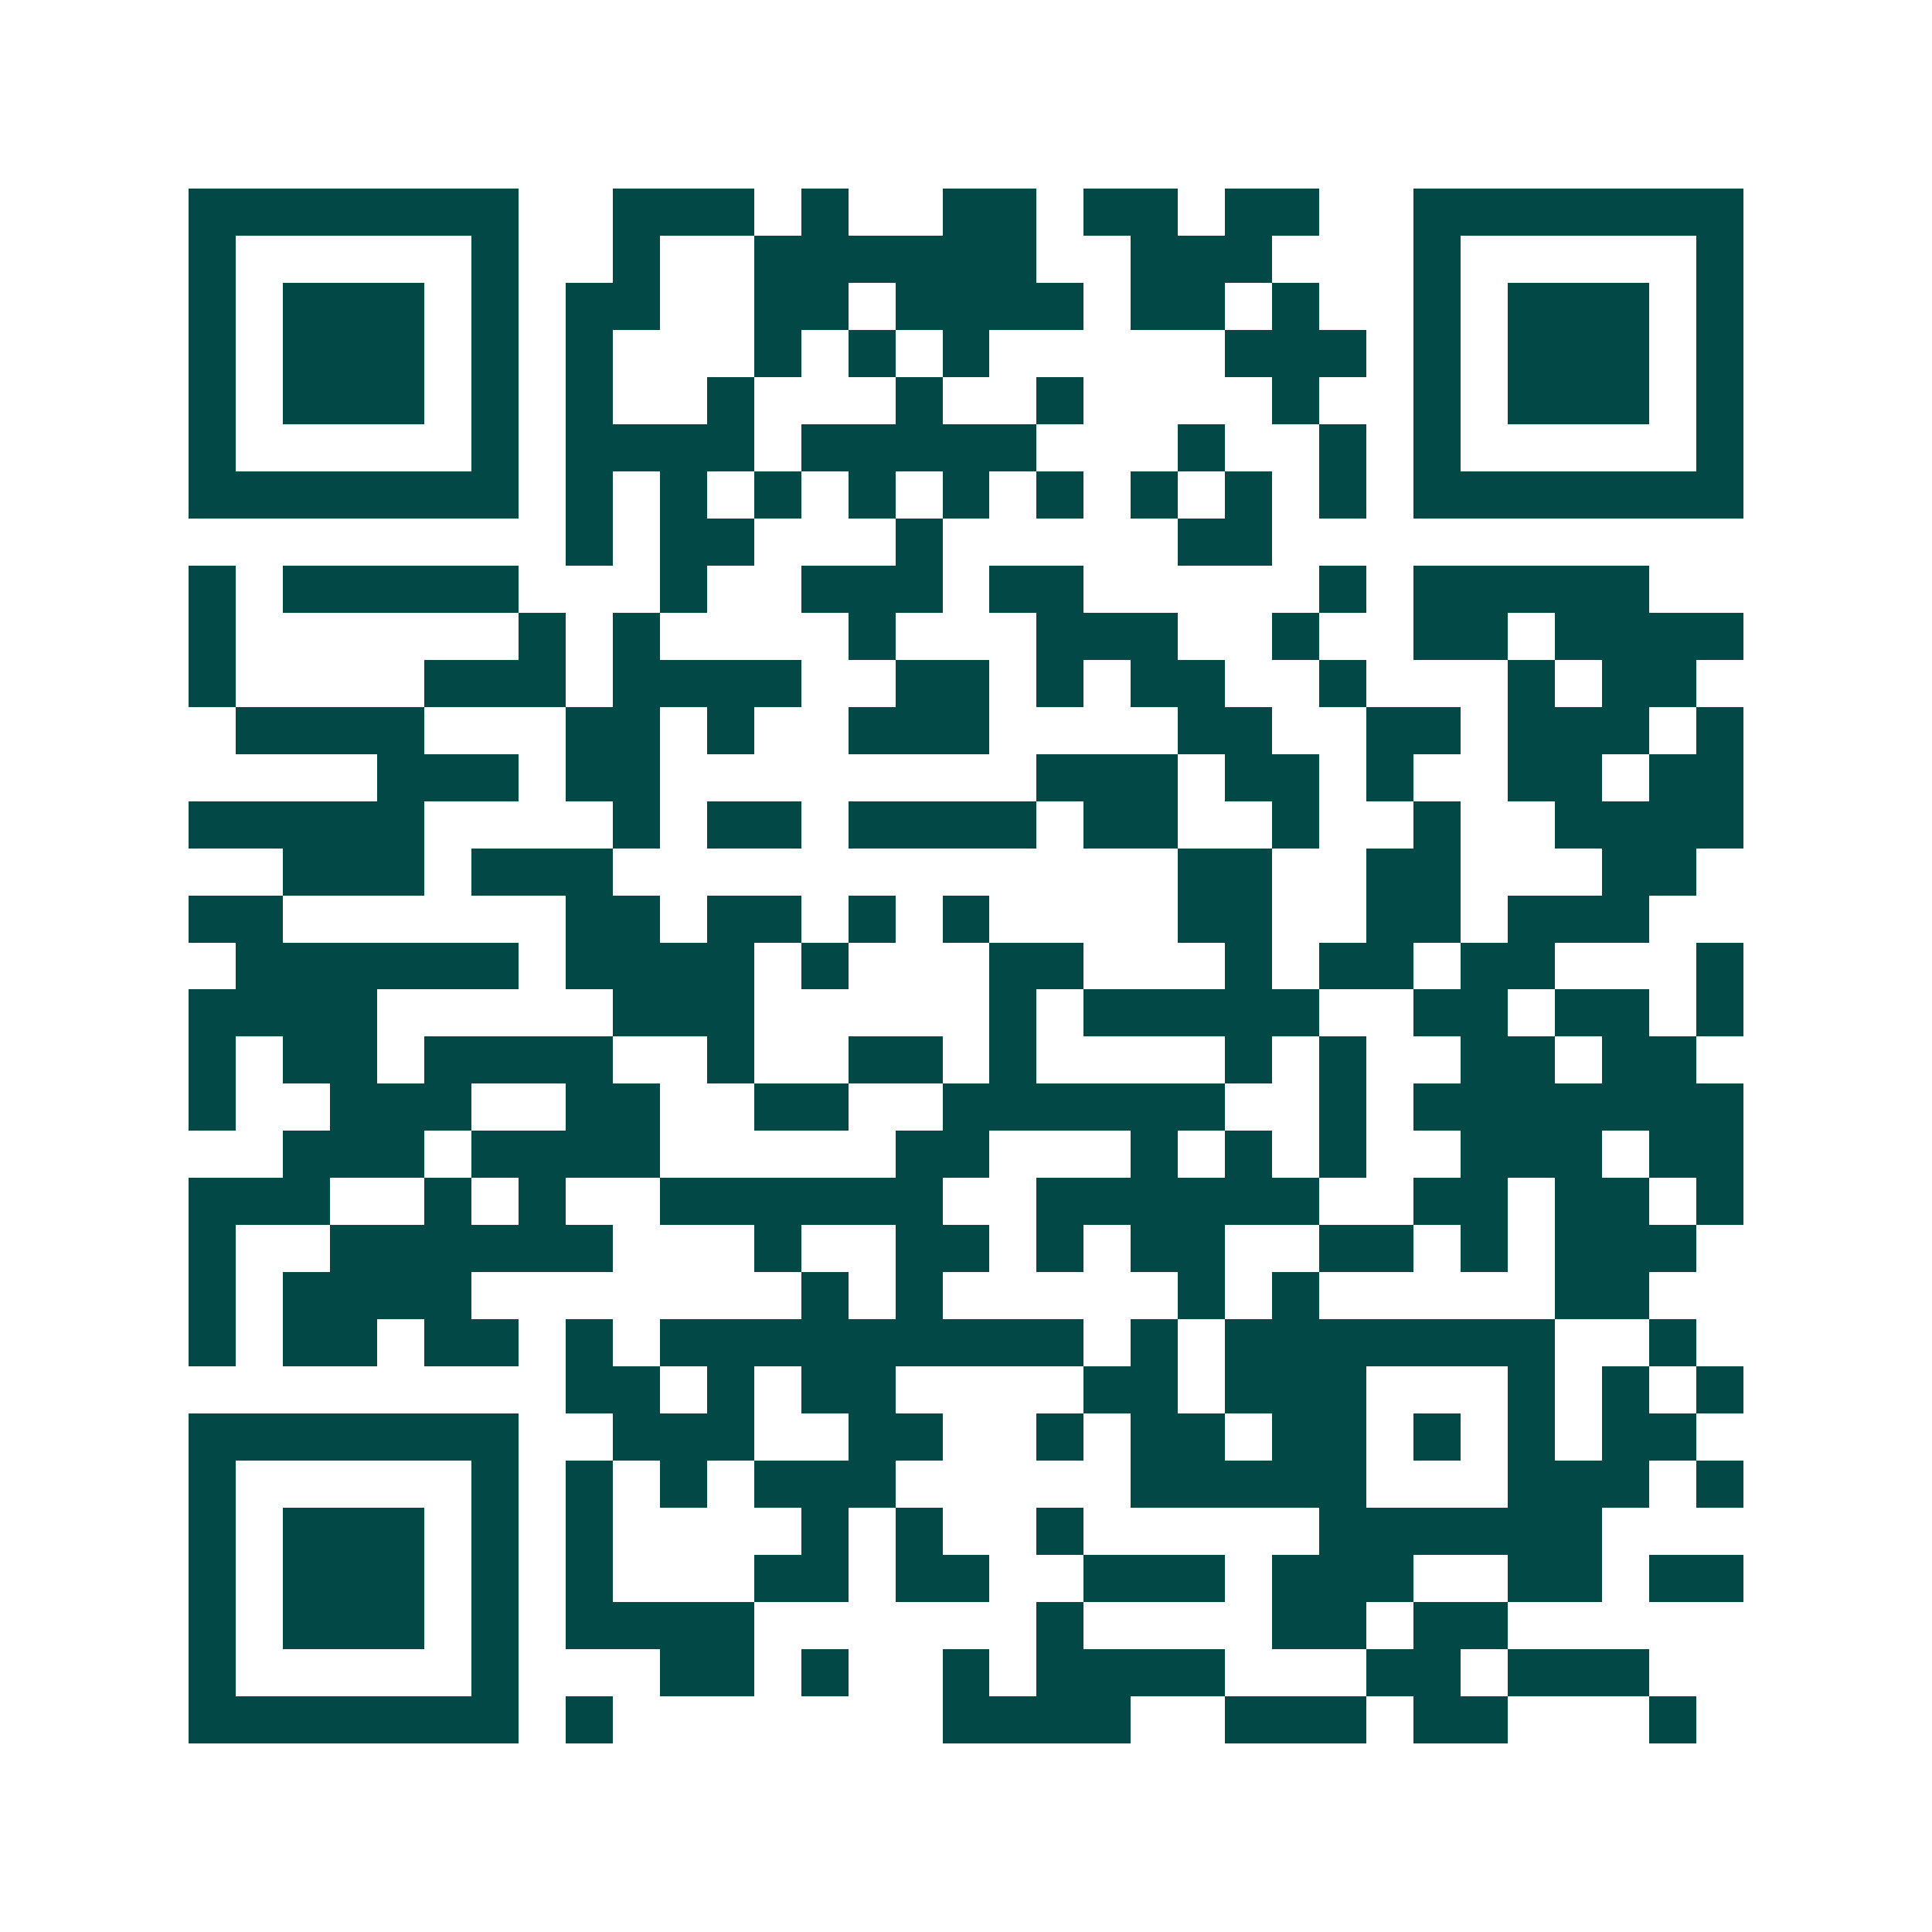 <svg xmlns="http://www.w3.org/2000/svg" width="200" height="200" viewBox="0 0 41 41" shape-rendering="crispEdges"><path fill="#ffffff" d="M0 0h41v41H0z"/><path stroke="#014847" d="M4 4.5h7m2 0h3m1 0h1m2 0h2m1 0h2m1 0h2m2 0h7M4 5.5h1m5 0h1m2 0h1m2 0h6m2 0h3m3 0h1m5 0h1M4 6.5h1m1 0h3m1 0h1m1 0h2m2 0h2m1 0h4m1 0h2m1 0h1m2 0h1m1 0h3m1 0h1M4 7.5h1m1 0h3m1 0h1m1 0h1m3 0h1m1 0h1m1 0h1m5 0h3m1 0h1m1 0h3m1 0h1M4 8.5h1m1 0h3m1 0h1m1 0h1m2 0h1m3 0h1m2 0h1m4 0h1m2 0h1m1 0h3m1 0h1M4 9.5h1m5 0h1m1 0h4m1 0h5m3 0h1m2 0h1m1 0h1m5 0h1M4 10.5h7m1 0h1m1 0h1m1 0h1m1 0h1m1 0h1m1 0h1m1 0h1m1 0h1m1 0h1m1 0h7M12 11.5h1m1 0h2m3 0h1m5 0h2M4 12.5h1m1 0h5m3 0h1m2 0h3m1 0h2m5 0h1m1 0h5M4 13.5h1m6 0h1m1 0h1m4 0h1m3 0h3m2 0h1m2 0h2m1 0h4M4 14.5h1m4 0h3m1 0h4m2 0h2m1 0h1m1 0h2m2 0h1m3 0h1m1 0h2M5 15.5h4m3 0h2m1 0h1m2 0h3m4 0h2m2 0h2m1 0h3m1 0h1M8 16.5h3m1 0h2m8 0h3m1 0h2m1 0h1m2 0h2m1 0h2M4 17.5h5m4 0h1m1 0h2m1 0h4m1 0h2m2 0h1m2 0h1m2 0h4M6 18.5h3m1 0h3m12 0h2m2 0h2m3 0h2M4 19.5h2m6 0h2m1 0h2m1 0h1m1 0h1m4 0h2m2 0h2m1 0h3M5 20.5h6m1 0h4m1 0h1m3 0h2m3 0h1m1 0h2m1 0h2m3 0h1M4 21.5h4m5 0h3m5 0h1m1 0h5m2 0h2m1 0h2m1 0h1M4 22.5h1m1 0h2m1 0h4m2 0h1m2 0h2m1 0h1m4 0h1m1 0h1m2 0h2m1 0h2M4 23.5h1m2 0h3m2 0h2m2 0h2m2 0h6m2 0h1m1 0h7M6 24.5h3m1 0h4m5 0h2m3 0h1m1 0h1m1 0h1m2 0h3m1 0h2M4 25.5h3m2 0h1m1 0h1m2 0h6m2 0h6m2 0h2m1 0h2m1 0h1M4 26.5h1m2 0h6m3 0h1m2 0h2m1 0h1m1 0h2m2 0h2m1 0h1m1 0h3M4 27.5h1m1 0h4m7 0h1m1 0h1m5 0h1m1 0h1m5 0h2M4 28.5h1m1 0h2m1 0h2m1 0h1m1 0h9m1 0h1m1 0h7m2 0h1M12 29.5h2m1 0h1m1 0h2m4 0h2m1 0h3m3 0h1m1 0h1m1 0h1M4 30.5h7m2 0h3m2 0h2m2 0h1m1 0h2m1 0h2m1 0h1m1 0h1m1 0h2M4 31.5h1m5 0h1m1 0h1m1 0h1m1 0h3m5 0h5m3 0h3m1 0h1M4 32.5h1m1 0h3m1 0h1m1 0h1m4 0h1m1 0h1m2 0h1m5 0h6M4 33.5h1m1 0h3m1 0h1m1 0h1m3 0h2m1 0h2m2 0h3m1 0h3m2 0h2m1 0h2M4 34.5h1m1 0h3m1 0h1m1 0h4m6 0h1m4 0h2m1 0h2M4 35.5h1m5 0h1m3 0h2m1 0h1m2 0h1m1 0h4m3 0h2m1 0h3M4 36.5h7m1 0h1m7 0h4m2 0h3m1 0h2m3 0h1"/></svg>
